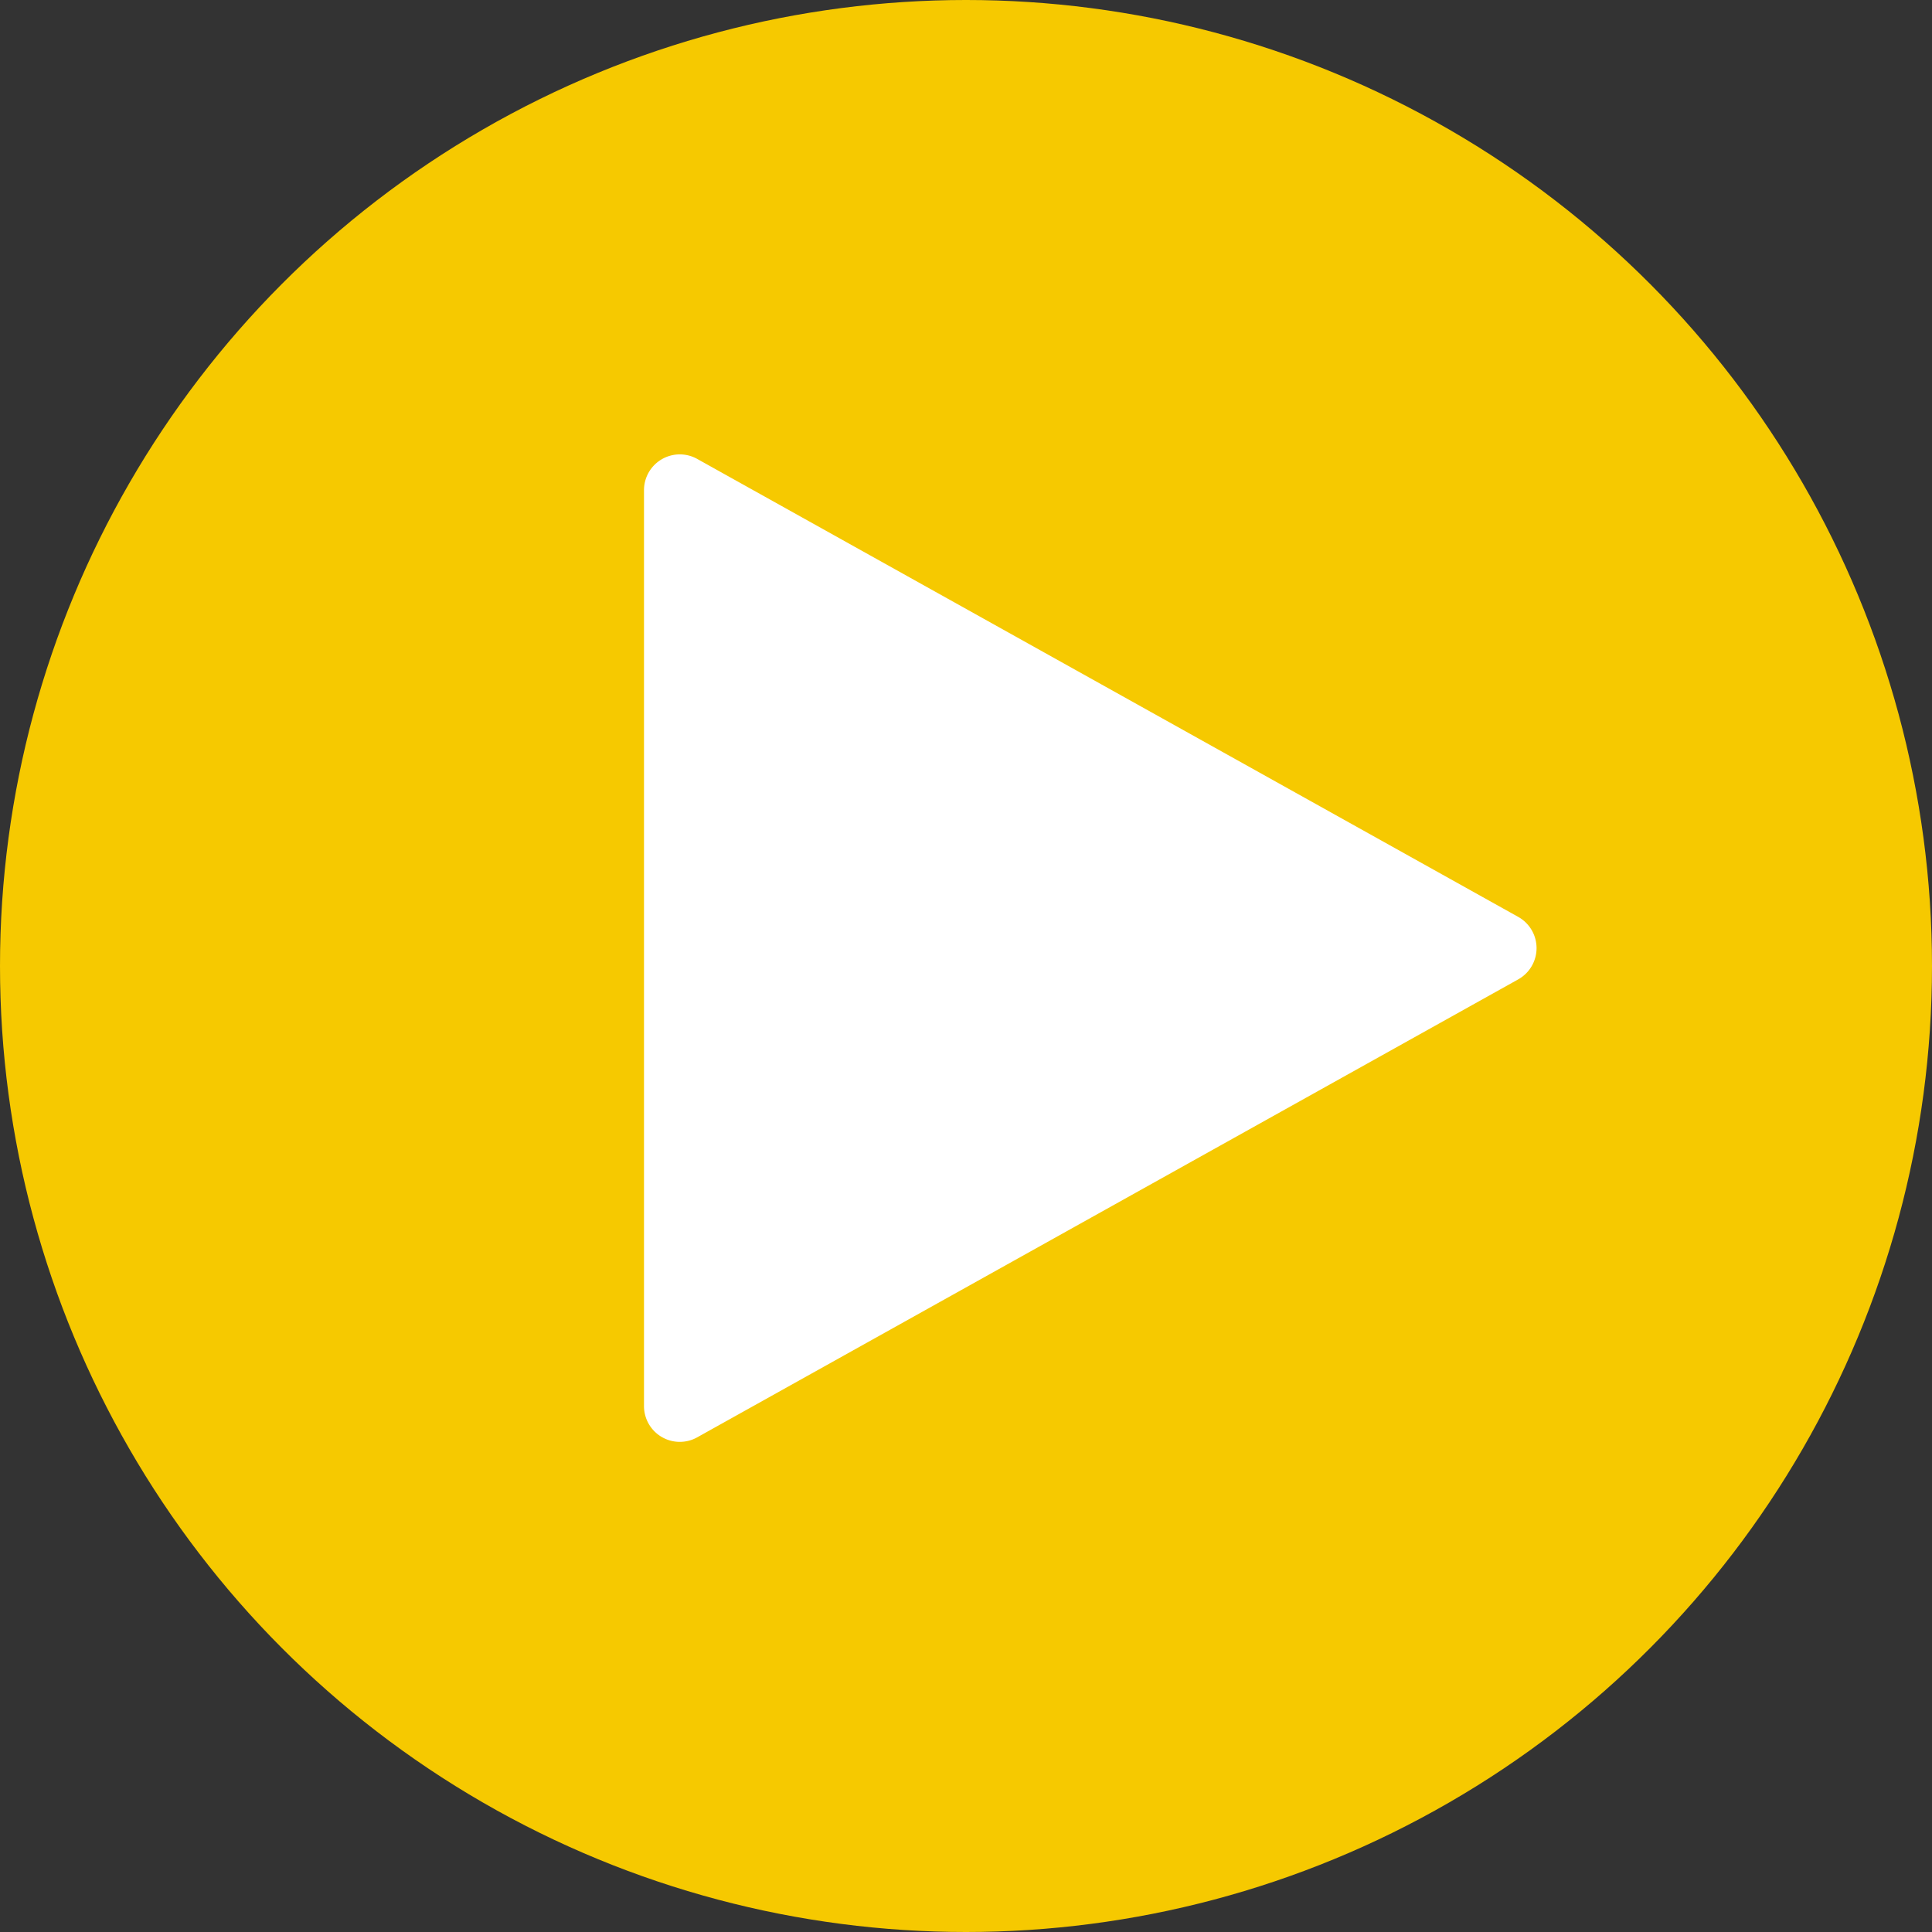 <svg xmlns="http://www.w3.org/2000/svg" width="54" height="54" viewBox="0 0 54 54"><rect x="0" y="0" width="54" height="54" fill="#333333" stroke="none"/><g transform="translate(-644 -1526)"><circle cx="27" cy="27" r="27" transform="translate(644 1526)" fill="#f6c900"/><path d="M13.627,1.566a1,1,0,0,1,1.747,0l12.8,22.947A1,1,0,0,1,27.3,26H1.7a1,1,0,0,1-.873-1.487Z" transform="translate(688 1538) rotate(90)" fill="#fff"/></g></svg>